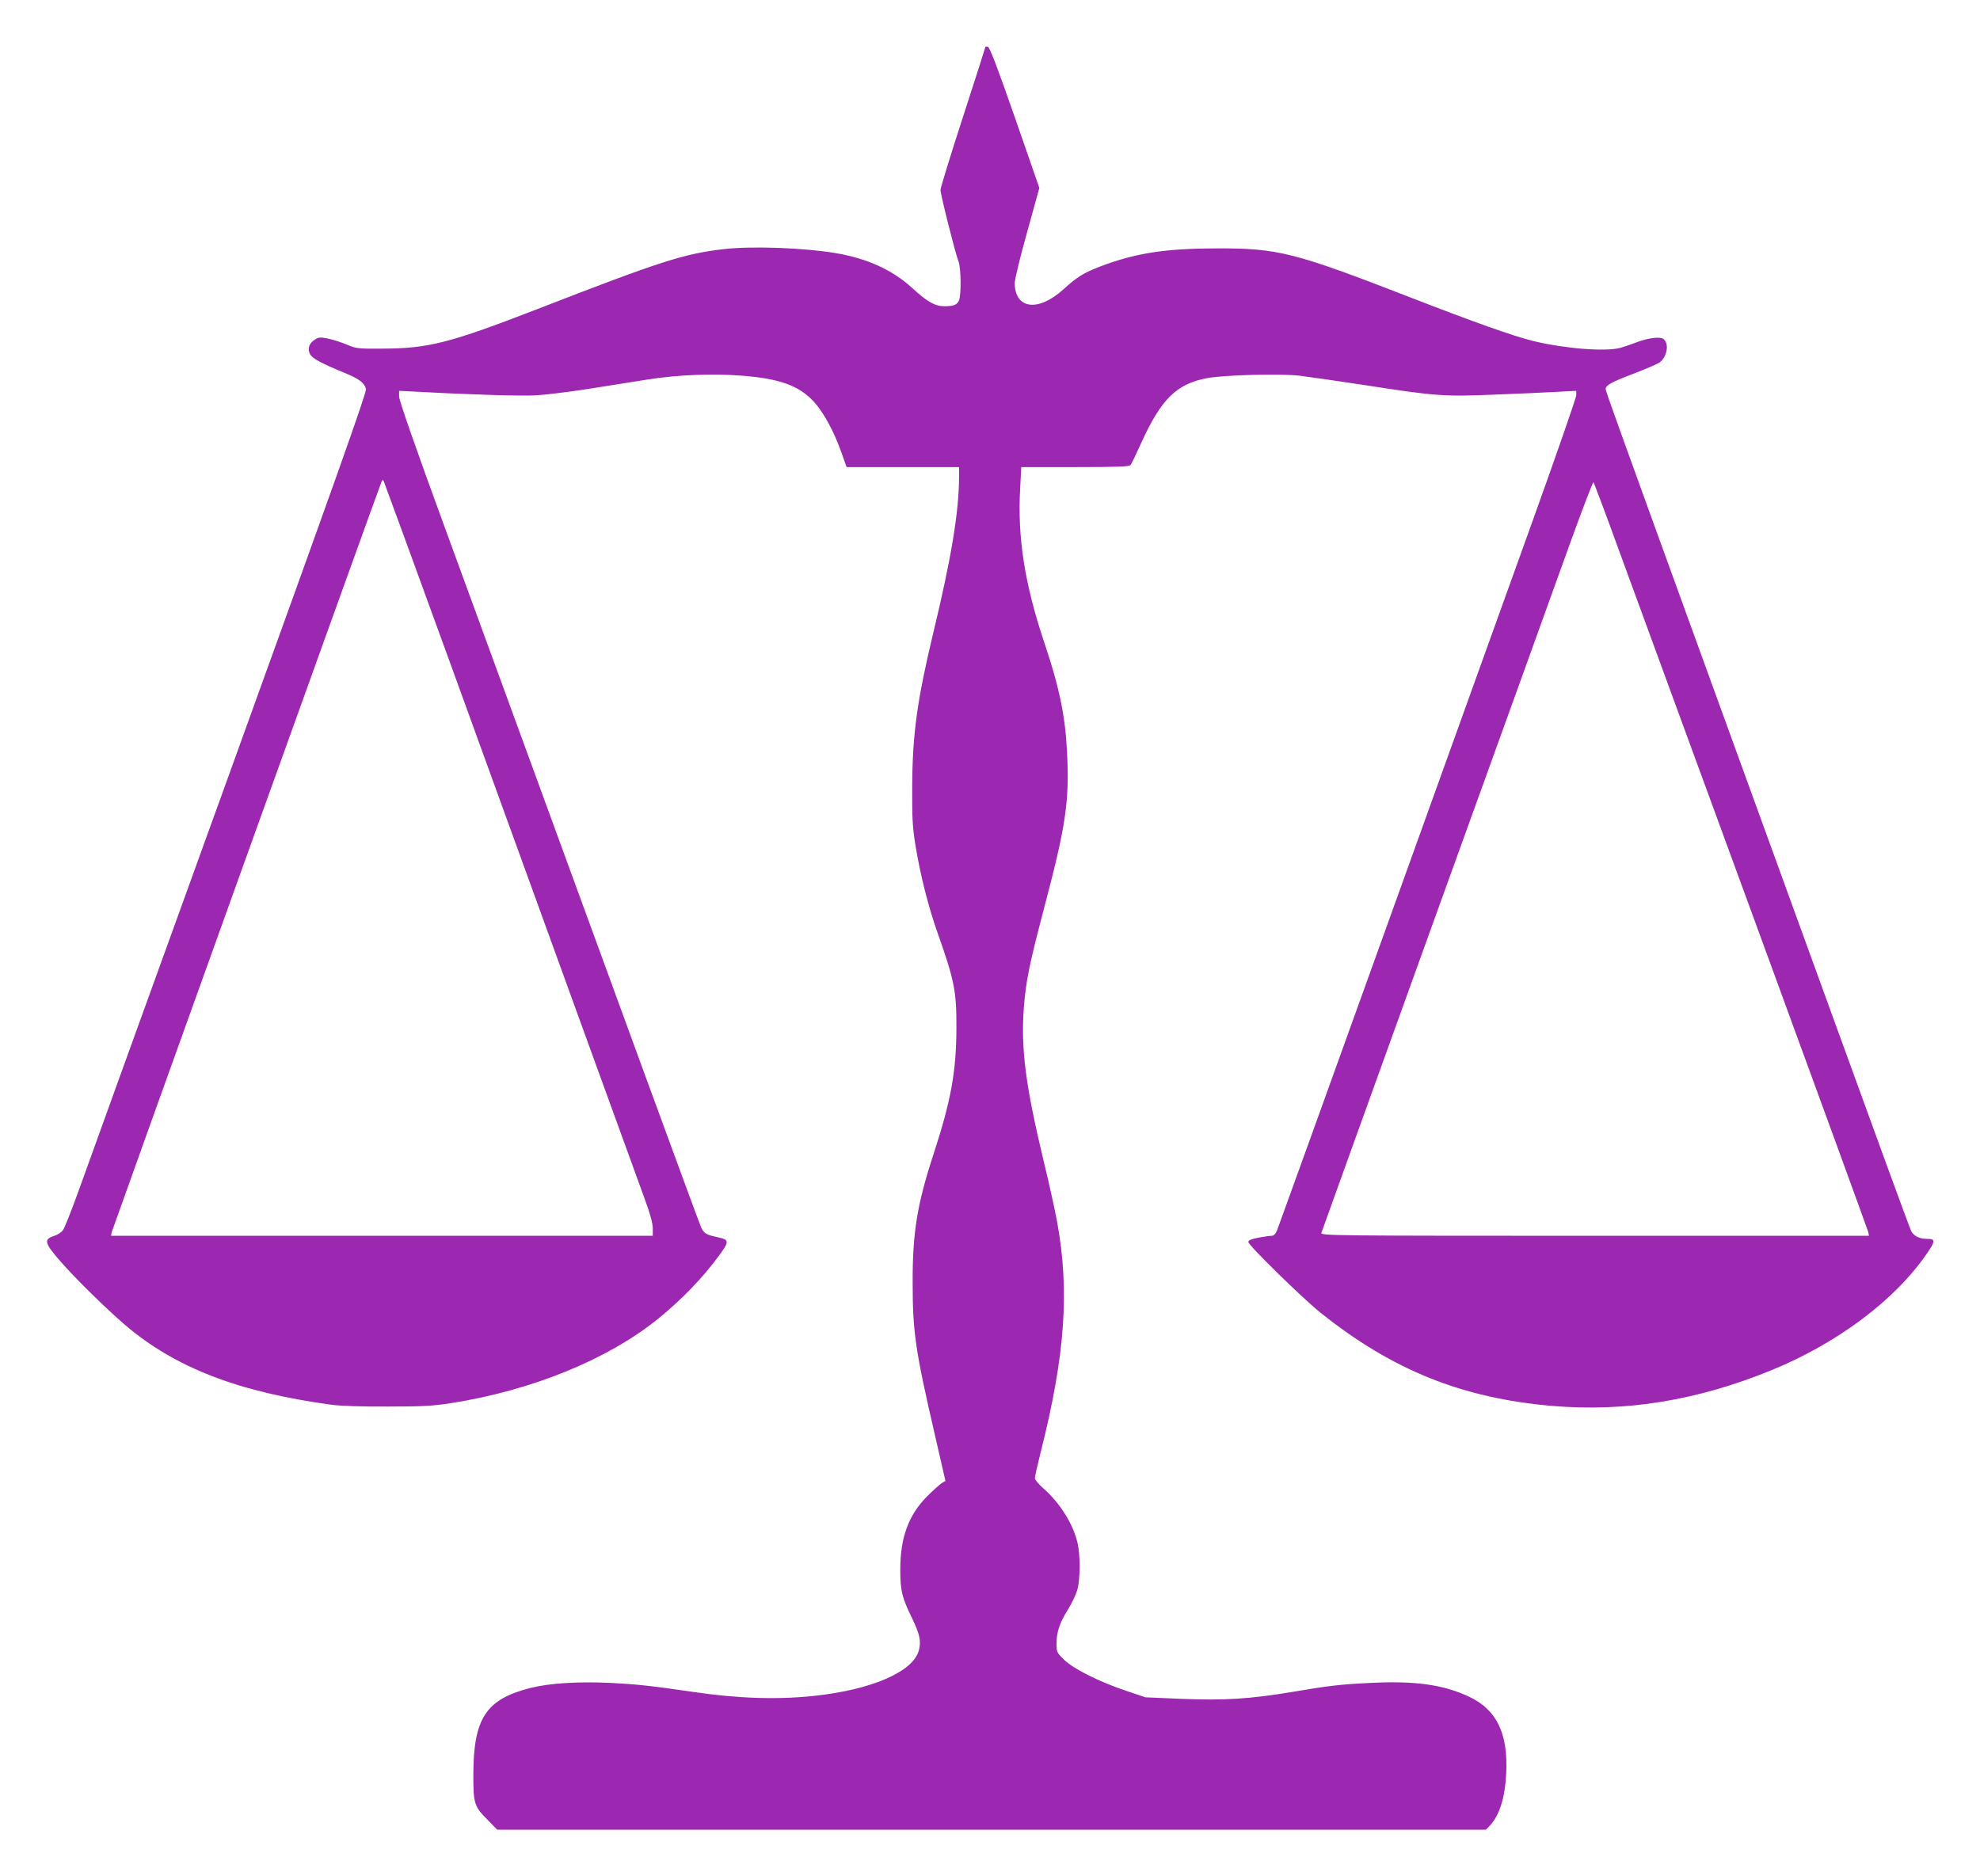 <?xml version="1.0" standalone="no"?>
<!DOCTYPE svg PUBLIC "-//W3C//DTD SVG 20010904//EN"
 "http://www.w3.org/TR/2001/REC-SVG-20010904/DTD/svg10.dtd">
<svg version="1.0" xmlns="http://www.w3.org/2000/svg"
 width="1280pt" height="1213pt" viewBox="0 0 1280 1213"
 preserveAspectRatio="xMidYMid meet">
<g transform="translate(0,1213) scale(0.1,-0.1)"
fill="#9c27b0" stroke="none">
<path d="M6370 11826 c0 -3 -65 -207 -145 -453 -80 -246 -145 -458 -145 -471
0 -30 97 -415 116 -461 17 -41 19 -219 3 -255 -13 -27 -35 -36 -94 -36 -61 0
-111 29 -208 118 -129 118 -291 191 -497 226 -206 34 -536 46 -715 26 -262
-30 -404 -75 -1210 -388 -568 -220 -705 -255 -1000 -256 -163 -1 -172 0 -233
26 -35 15 -90 32 -122 39 -50 10 -61 9 -85 -7 -37 -24 -49 -58 -31 -93 15 -29
69 -58 224 -122 93 -38 128 -64 138 -104 5 -21 -198 -592 -896 -2523 -497
-1373 -935 -2585 -973 -2692 -39 -107 -79 -207 -89 -222 -10 -15 -36 -32 -61
-40 -66 -21 -59 -46 46 -166 97 -111 296 -306 415 -408 323 -276 731 -434
1332 -516 59 -8 197 -13 365 -12 224 0 293 4 405 21 527 82 1019 283 1345 547
156 127 290 266 397 413 63 87 62 97 -9 113 -75 16 -90 24 -109 61 -13 27
-375 1015 -1663 4541 -186 508 -291 810 -291 834 l0 37 123 -6 c366 -20 665
-28 762 -23 61 3 211 22 335 41 124 20 297 47 385 61 196 31 423 40 611 25
245 -19 369 -64 466 -169 63 -69 131 -195 178 -329 l33 -93 363 0 364 0 0 -62
c0 -222 -50 -526 -164 -998 -107 -447 -137 -661 -139 -1005 -1 -207 2 -259 21
-380 32 -196 85 -403 144 -569 107 -302 122 -376 121 -611 -1 -284 -35 -471
-148 -817 -106 -324 -136 -507 -135 -832 0 -316 17 -435 142 -976 l70 -305
-24 -14 c-12 -8 -55 -46 -94 -85 -121 -122 -174 -266 -174 -476 0 -134 11
-179 75 -310 51 -105 61 -152 45 -211 -37 -138 -307 -255 -680 -294 -235 -25
-489 -17 -780 26 -267 39 -358 49 -528 58 -213 10 -399 -1 -525 -33 -286 -73
-366 -196 -367 -559 0 -189 5 -206 93 -294 l61 -63 3196 0 3196 0 26 27 c62
67 97 179 105 335 13 262 -61 414 -242 499 -165 77 -349 103 -637 88 -191 -9
-269 -18 -509 -59 -272 -45 -434 -55 -709 -44 l-235 10 -125 42 c-175 59 -339
141 -400 200 -48 47 -50 50 -50 104 0 75 19 133 73 220 25 40 52 97 61 127 20
69 21 225 1 309 -29 121 -114 256 -220 349 -30 26 -55 56 -55 66 0 10 18 90
40 177 156 620 185 1036 104 1480 -14 74 -51 245 -84 380 -121 504 -151 738
-131 1007 13 171 36 281 131 643 141 533 164 689 148 1007 -11 229 -49 417
-143 696 -131 391 -178 687 -160 1010 l7 137 348 0 c266 0 350 3 358 13 6 6
37 71 70 144 129 284 229 383 430 419 116 20 466 29 592 15 58 -7 248 -34 423
-61 464 -72 512 -75 848 -61 156 6 337 14 402 18 l117 6 0 -28 c0 -16 -126
-378 -279 -804 -154 -427 -586 -1629 -961 -2671 -375 -1042 -688 -1910 -695
-1927 -10 -22 -21 -33 -35 -33 -11 0 -50 -6 -85 -12 -46 -9 -65 -17 -65 -28 0
-21 345 -359 465 -456 465 -372 916 -554 1500 -604 476 -40 938 35 1417 231
430 176 803 457 1008 759 52 76 52 90 0 90 -51 0 -88 18 -105 51 -8 14 -244
660 -525 1435 -282 775 -640 1762 -797 2194 -564 1554 -653 1801 -653 1814 0
25 38 46 178 99 78 30 153 62 168 72 53 35 68 132 23 156 -26 13 -99 3 -174
-26 -33 -13 -78 -28 -100 -34 -96 -26 -362 -5 -562 44 -124 30 -387 123 -798
283 -747 290 -852 317 -1245 316 -338 0 -533 -31 -760 -118 -108 -42 -145 -65
-238 -149 -163 -146 -312 -125 -312 44 0 23 36 171 80 328 l79 286 -158 455
c-113 324 -163 456 -175 458 -9 2 -16 1 -16 -2z m-3471 -3952 c787 -2169 1219
-3360 1270 -3499 35 -95 51 -155 51 -187 l0 -48 -1751 0 -1751 0 4 23 c4 17
1710 4765 1744 4851 6 15 8 16 15 4 4 -8 192 -523 418 -1144z m7564 706 c85
-234 483 -1318 883 -2410 400 -1092 729 -1995 732 -2007 l4 -23 -1772 0
c-1683 0 -1772 1 -1768 18 3 9 332 924 732 2032 400 1108 794 2198 874 2422
81 224 150 404 153 400 4 -4 77 -198 162 -432z"/>
</g>
</svg>
